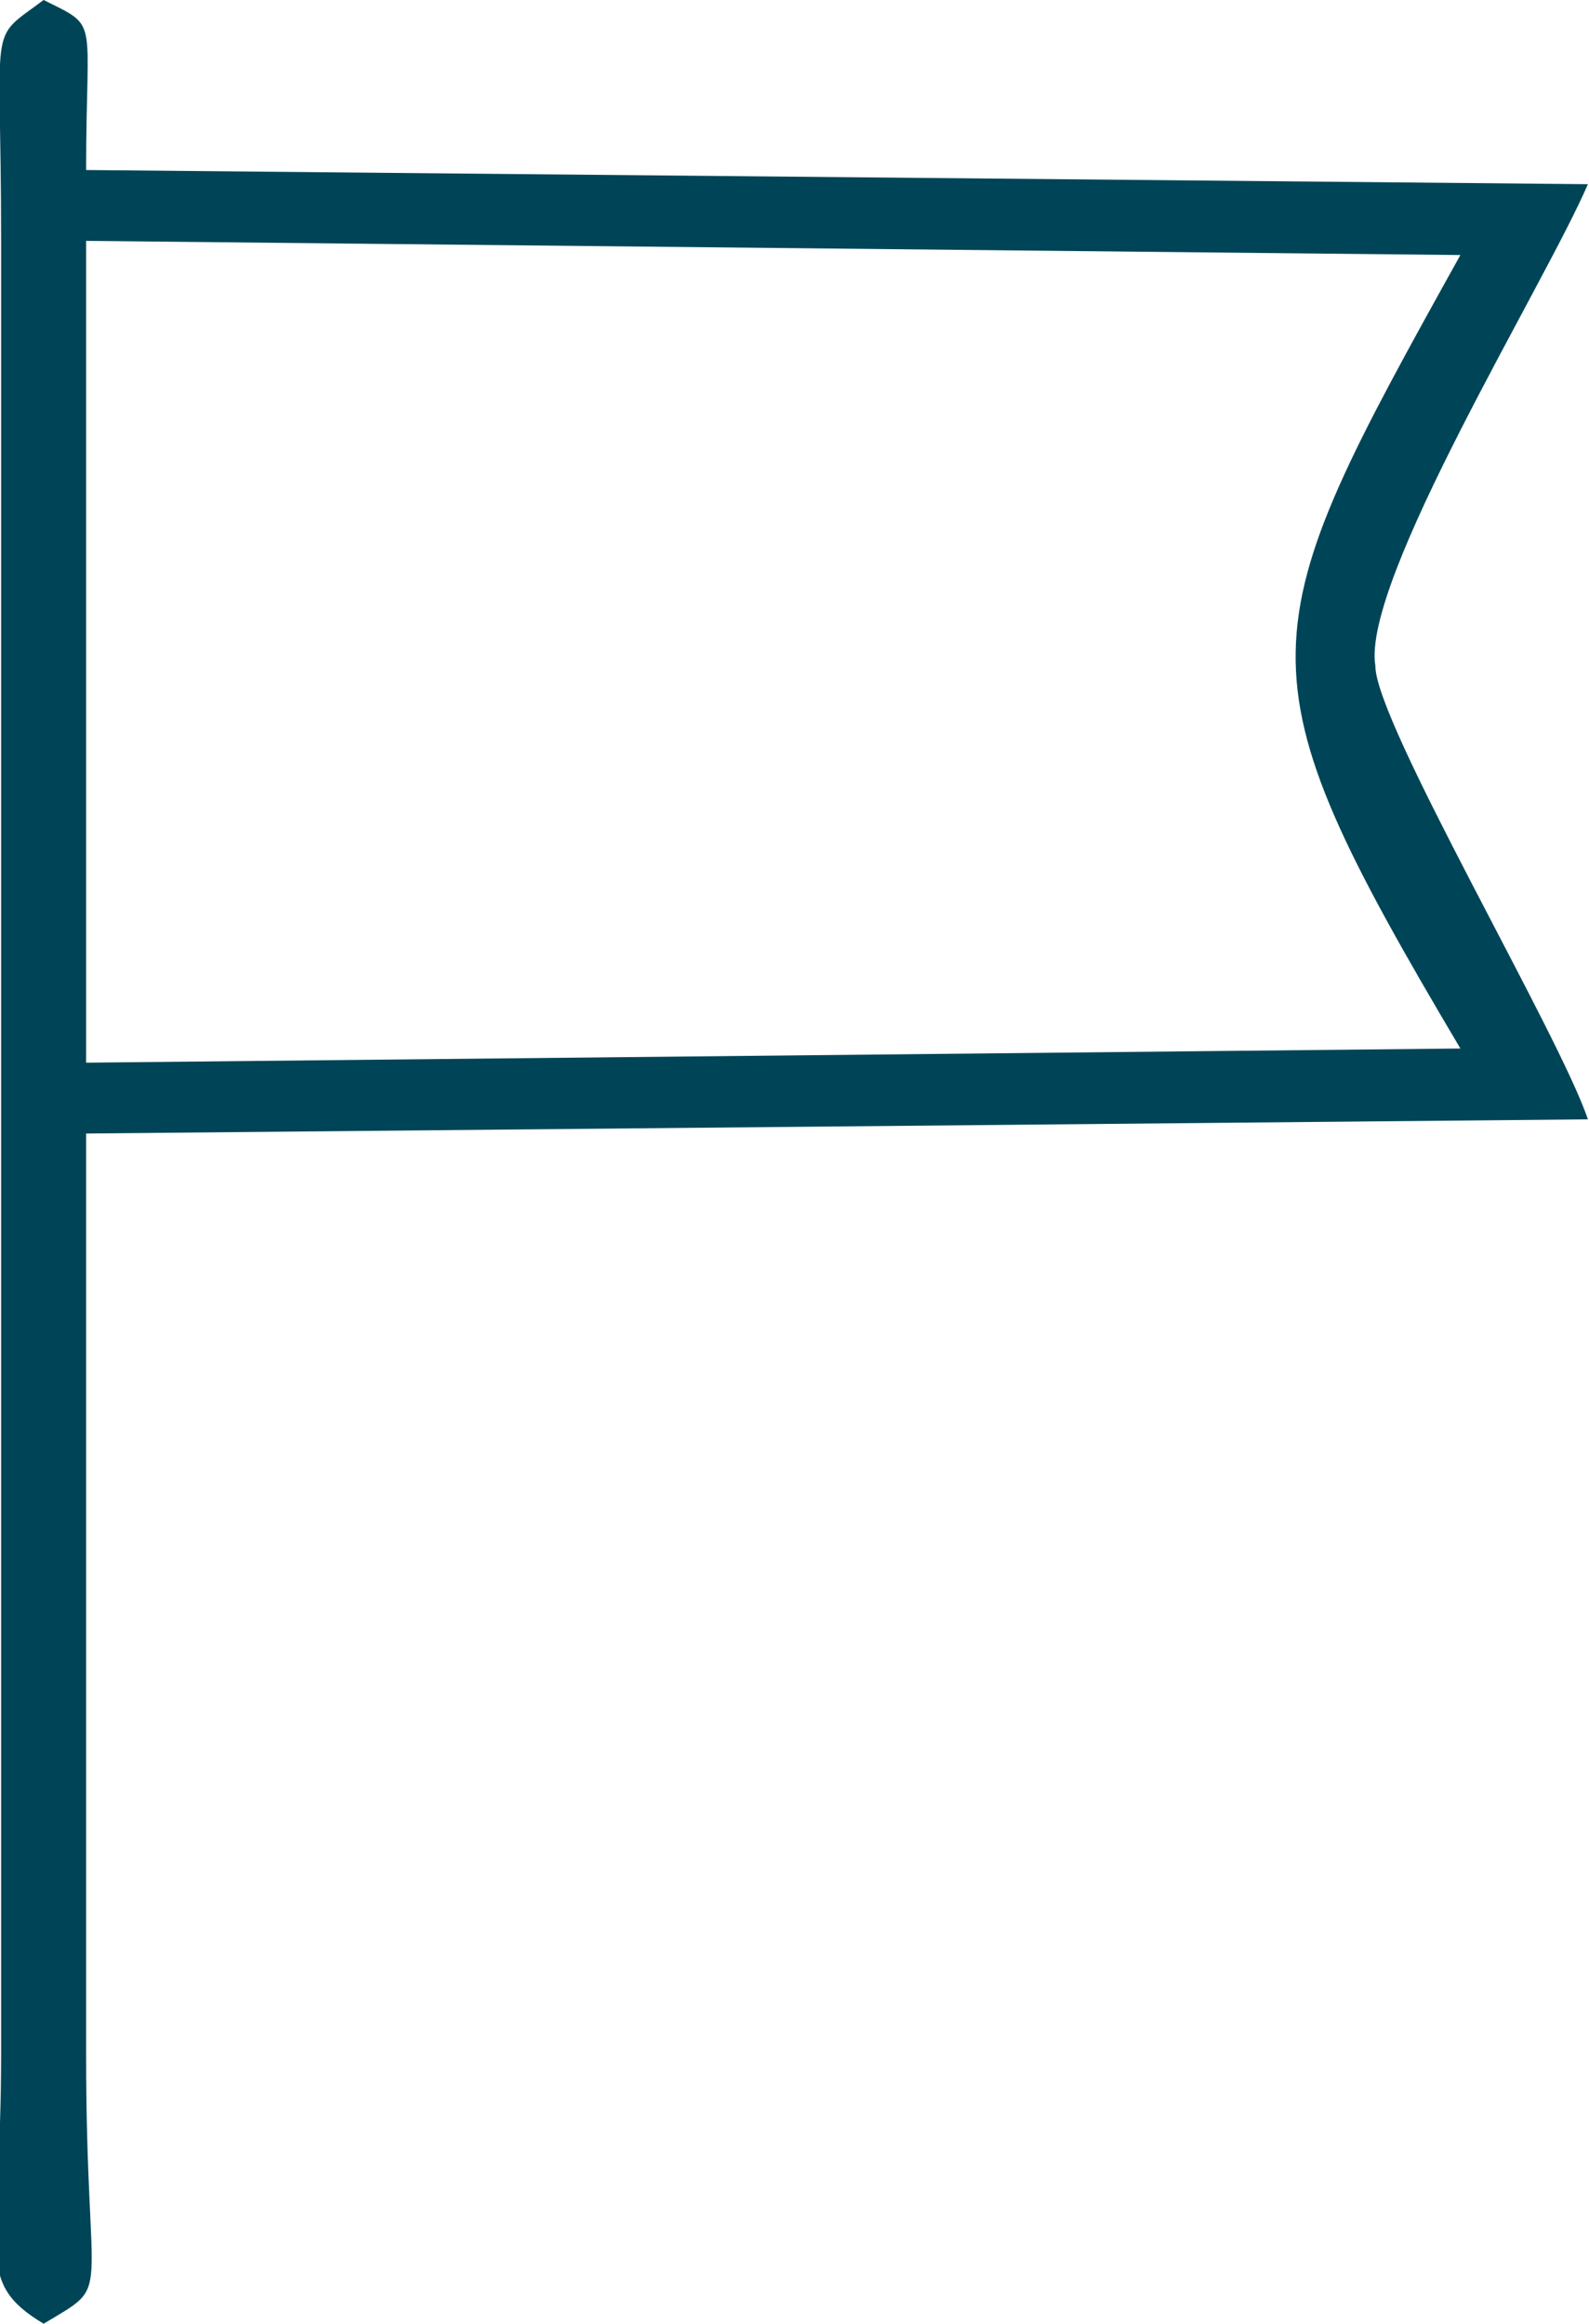 <?xml version="1.0" encoding="UTF-8"?>
<!DOCTYPE svg PUBLIC "-//W3C//DTD SVG 1.1//EN" "http://www.w3.org/Graphics/SVG/1.1/DTD/svg11.dtd">
<!-- Creator: CorelDRAW X8 -->
<svg xmlns="http://www.w3.org/2000/svg" xml:space="preserve" width="25.336mm" height="37.047mm" version="1.1" style="shape-rendering:geometricPrecision; text-rendering:geometricPrecision; image-rendering:optimizeQuality; fill-rule:evenodd; clip-rule:evenodd"
viewBox="0 0 112 164"
 xmlns:xlink="http://www.w3.org/1999/xlink">
 <defs>
  <style type="text/css">
   <![CDATA[
    .fil0 {fill:#004557}
   ]]>
  </style>
 </defs>
 <g id="Plan_x0020_1">
  <path class="fil0" d="M6 17l97 1c-15,27 -16,29 0,56l-97 1 0 -58zm-3 147c5,-3 3,-1 3,-19l0 -65 106 -1c-2,-6 -15,-28 -15,-32 -1,-6 12,-27 15,-34l-106 -1c0,-11 1,-10 -3,-12 -4,3 -3,1 -3,17l0 128c0,14 -2,16 3,19z"/>
 </g>
</svg>
